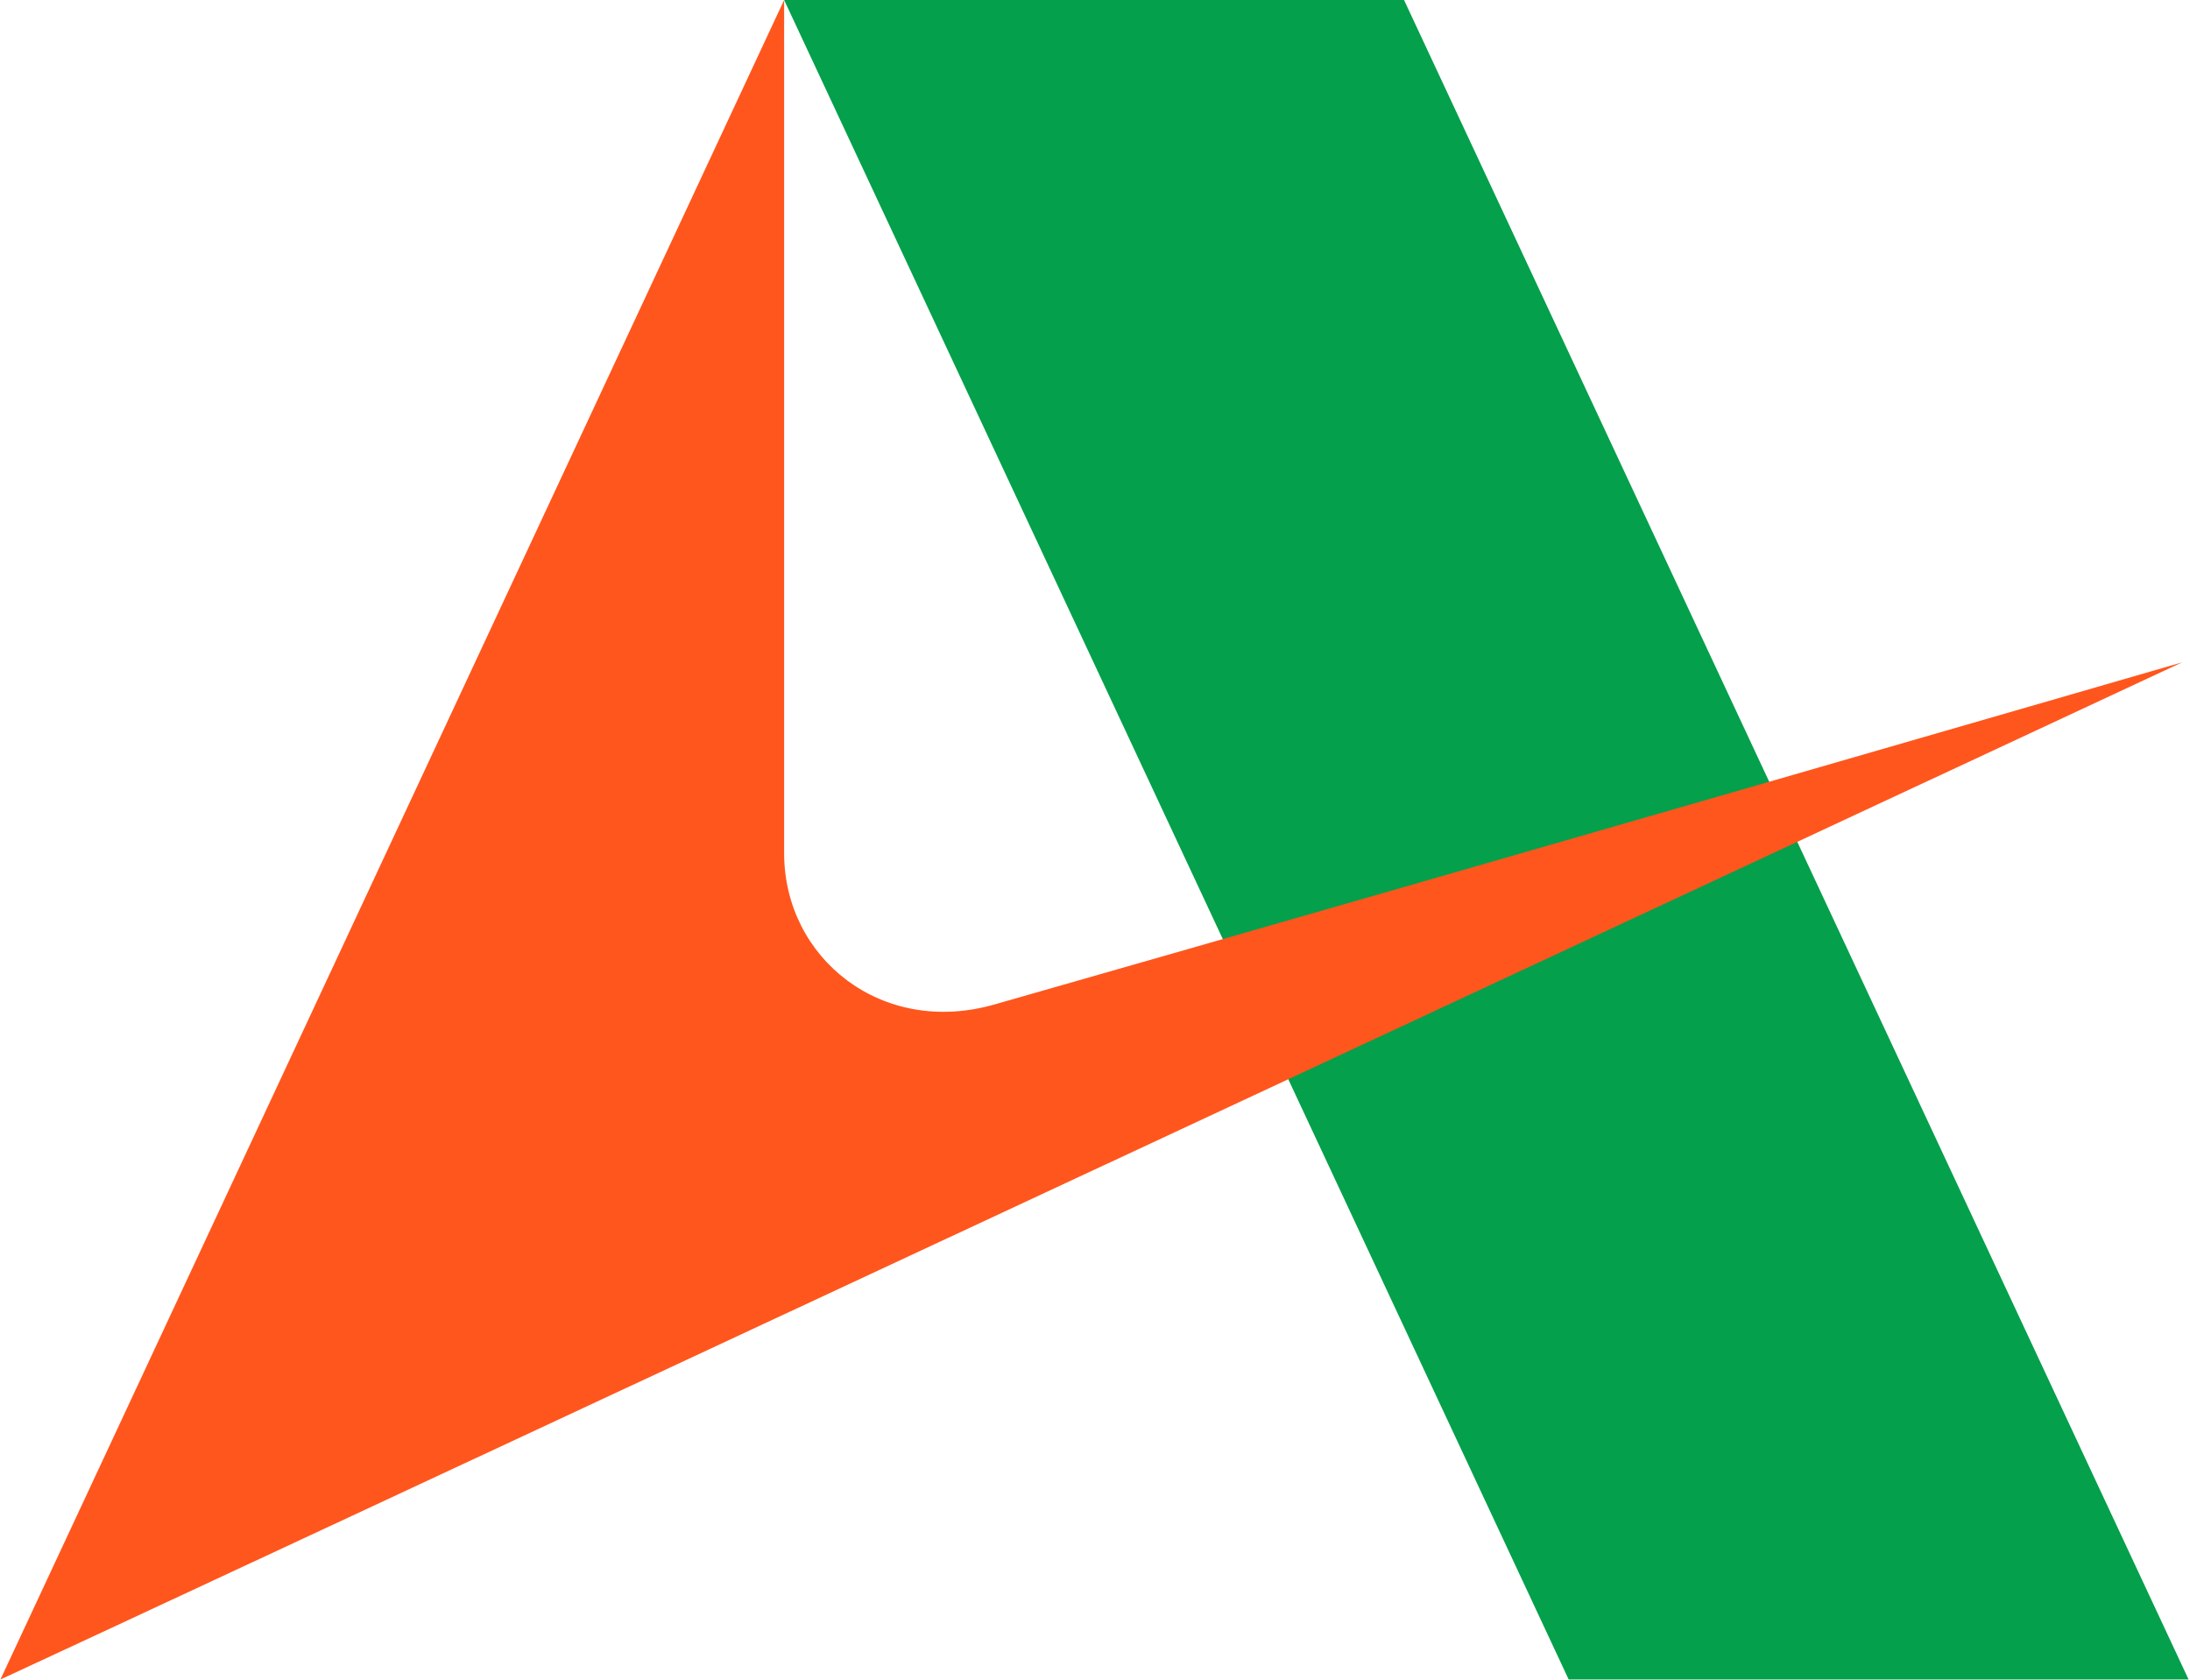 <svg version="1.2" xmlns="http://www.w3.org/2000/svg" viewBox="0 0 1547 1187" width="1547" height="1187">
	<title>600350</title>
	<style>
		.s0 { fill: #04a04b } 
		.s1 { fill: #ff561d } 
	</style>
	<path class="s0" d="m1546 1186.5h-437.9l-554.2-1186.5h437.9z"/>
	<path class="s1" d="m553.9 0v602.8c0 74 68.9 129.9 149 106.7 349.9-99.9 838.6-241.6 838.6-241.6 0 0-1522.1 710.1-1541.2 718.6z"/>
</svg>
